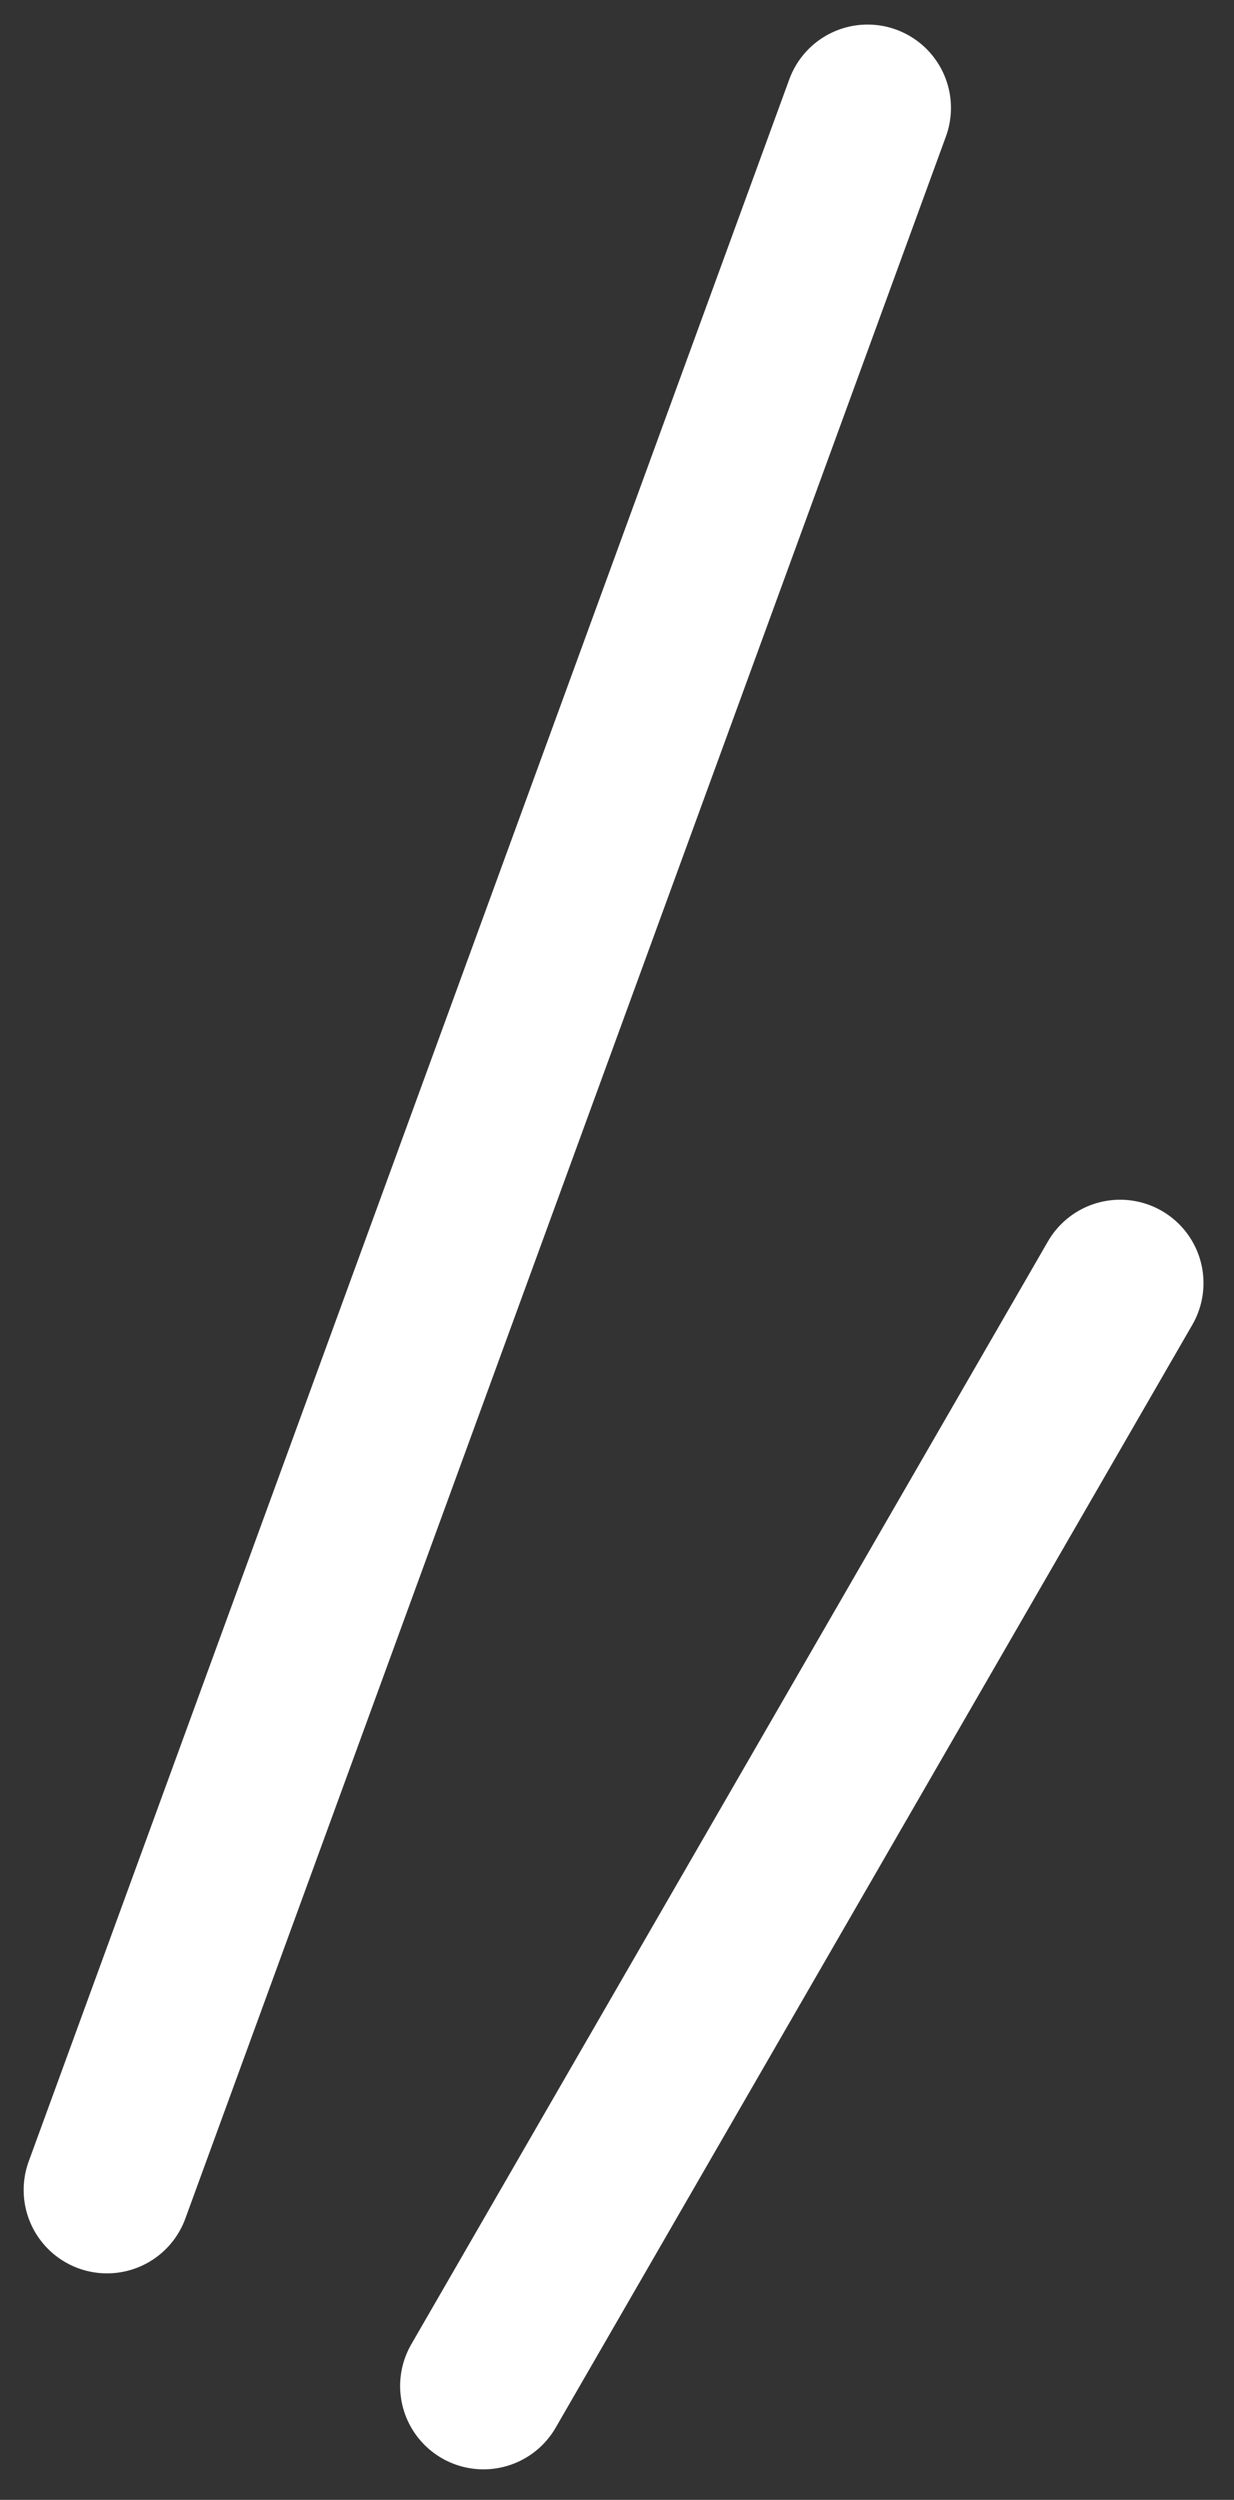<svg xmlns="http://www.w3.org/2000/svg" width="22.205" height="44.976" viewBox="0 0 22.205 44.976">
  <rect x="0" y="0" width="22.205" height="44.976" fill="#333333" stroke="none"/>
  <g id="グループ_22" data-name="グループ 22" transform="translate(-322.597 -104.108)">
    <path id="パス_4" data-name="パス 4" d="M-.005,39.881.044,0" transform="translate(324.564 143.524) rotate(-160)" fill="none" stroke="#fff" stroke-linecap="round" stroke-width="3"/>
    <path id="パス_5" data-name="パス 5" d="M0,22.912V0" transform="translate(331.297 147.035) rotate(-150)" fill="none" stroke="#fff" stroke-linecap="round" stroke-width="3"/>
  </g>
</svg>
